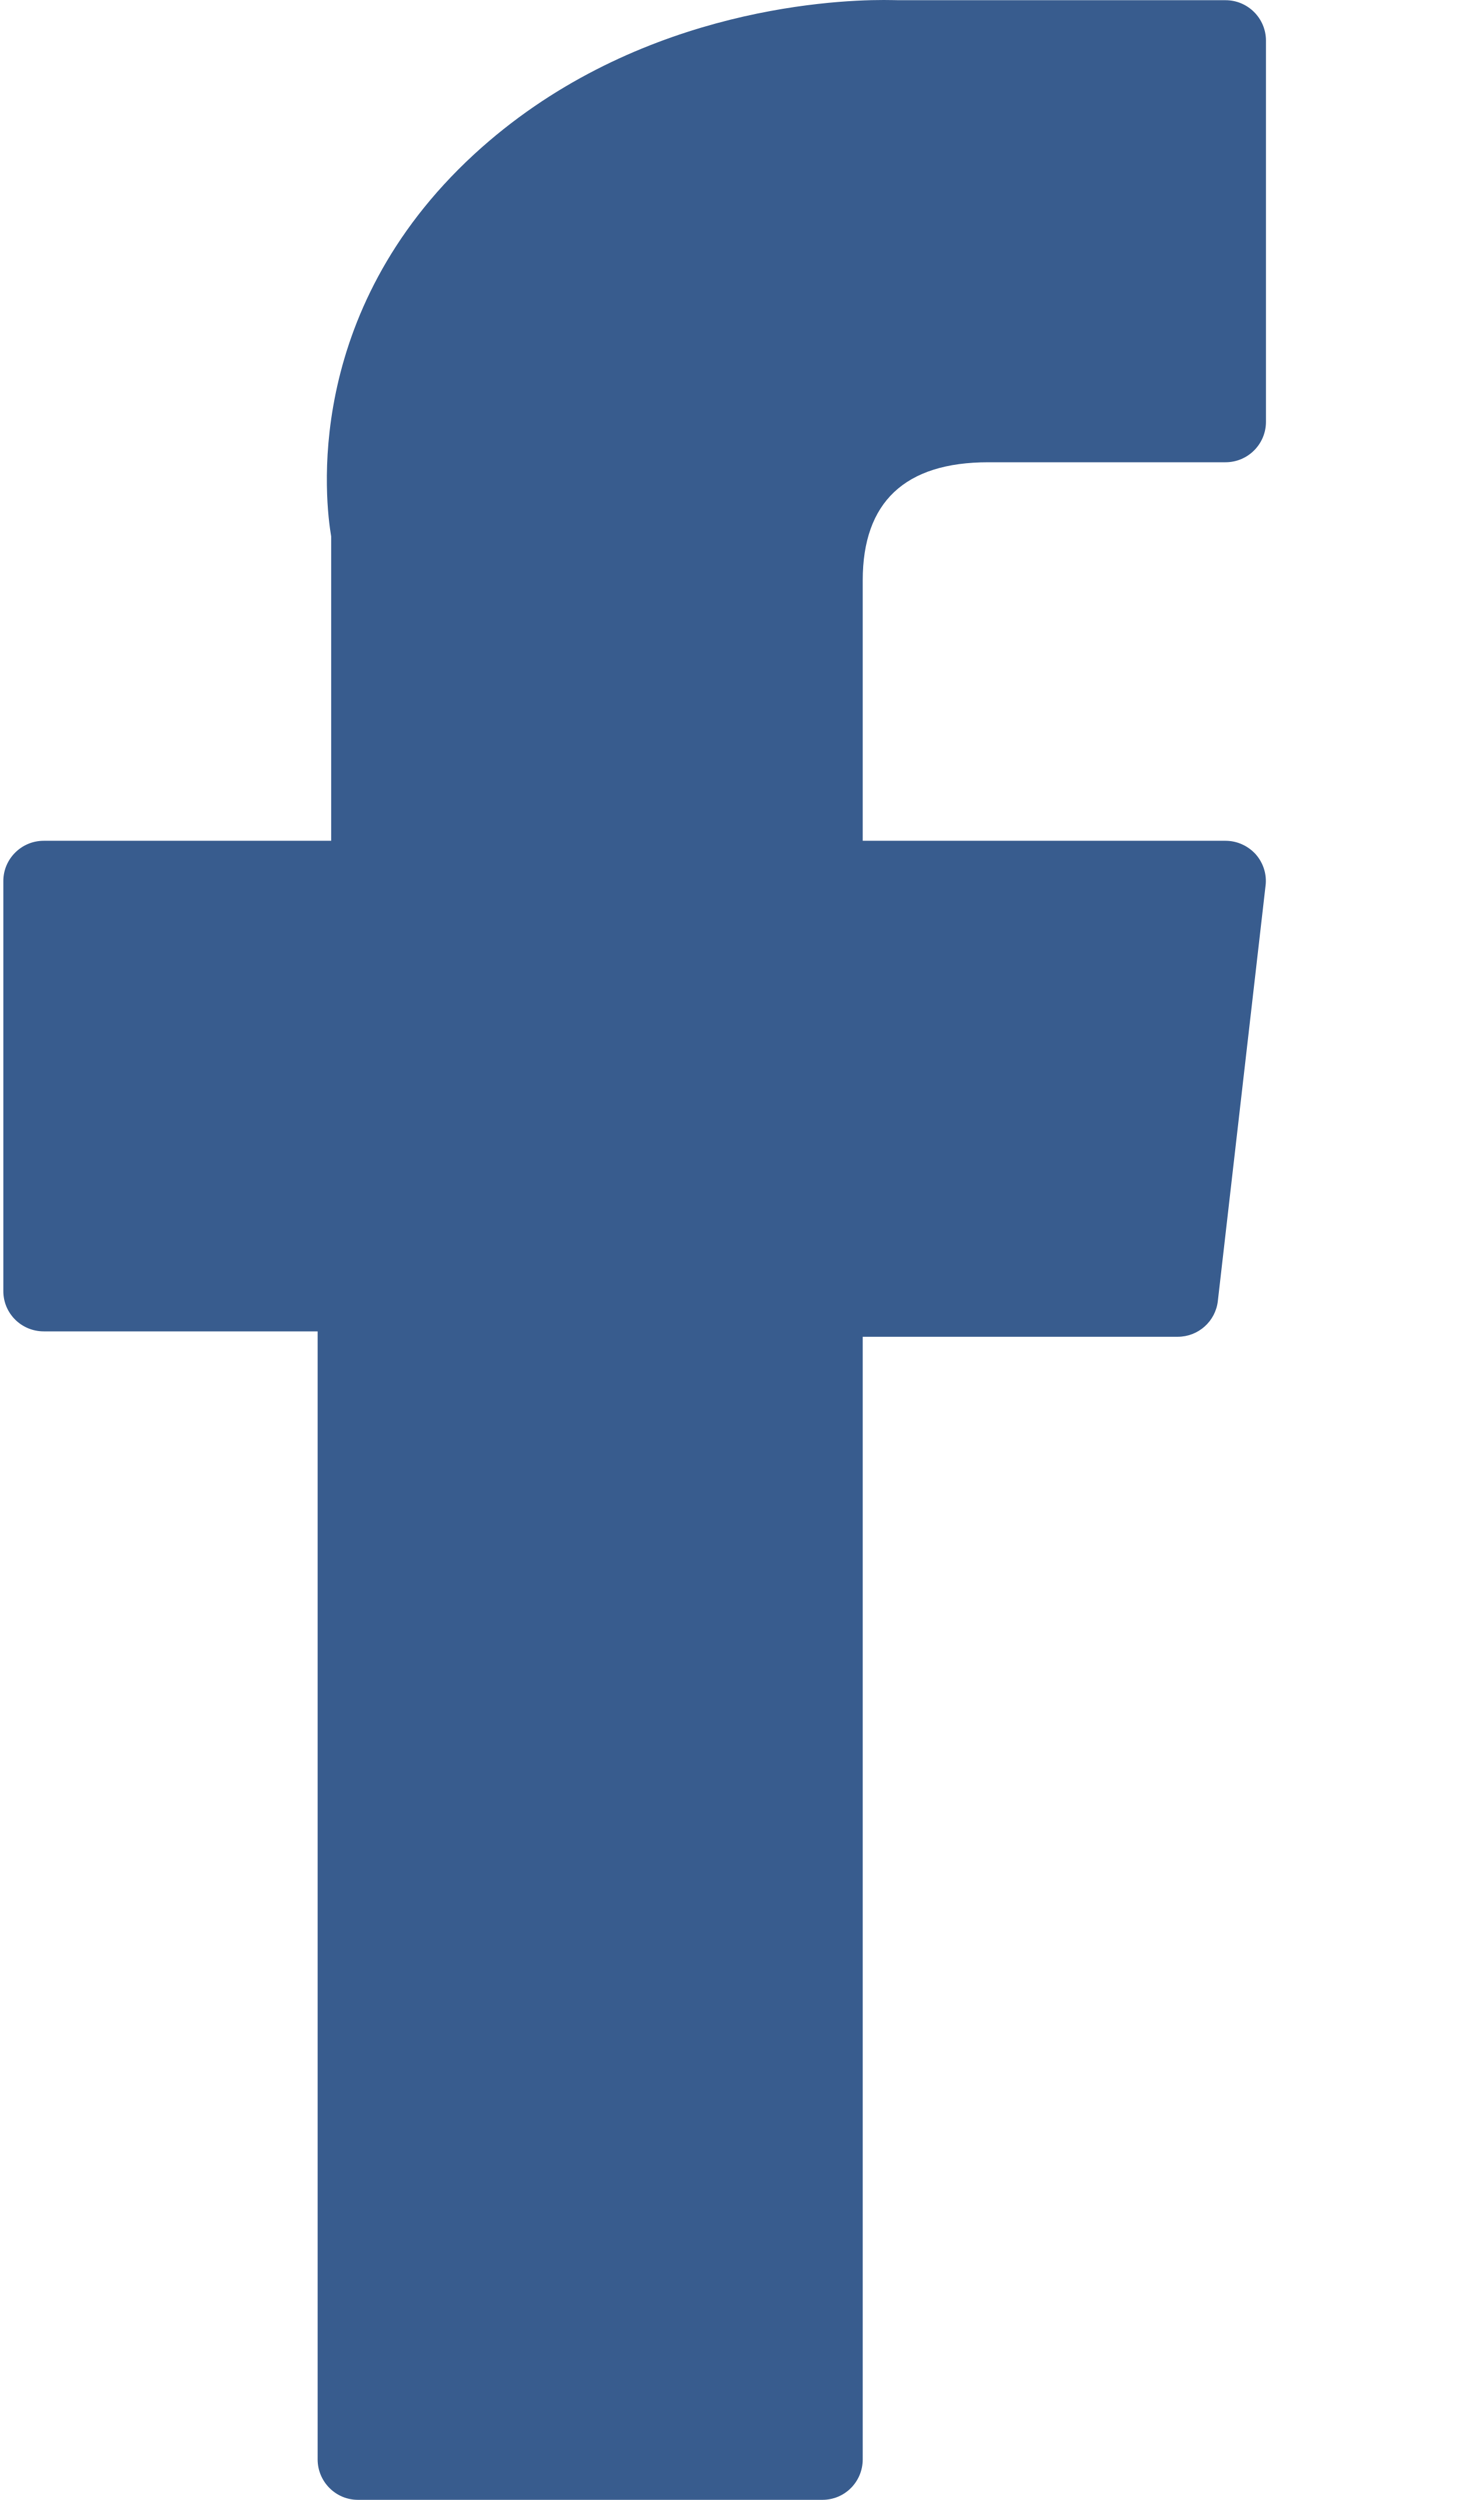<?xml version="1.0" encoding="UTF-8"?>
<svg width="7px" height="12px" viewBox="0 0 7 12" version="1.1" xmlns="http://www.w3.org/2000/svg" xmlns:xlink="http://www.w3.org/1999/xlink">
    <!-- Generator: Sketch 58 (84663) - https://sketch.com -->
    <title>Facebook</title>
    <desc>Created with Sketch.</desc>
    <g id="Symbols" stroke="none" stroke-width="1" fill="none" fill-rule="evenodd">
        <g id="Facebook" fill="#385C8E">
            <g id="001-facebook">
                <path d="M0.21,6.391 L1.525,6.391 L1.525,11.806 C1.525,11.913 1.612,12 1.718,12 L3.949,12 C4.056,12 4.142,11.913 4.142,11.806 L4.142,6.417 L5.654,6.417 C5.753,6.417 5.836,6.343 5.847,6.245 L6.076,4.252 C6.083,4.197 6.065,4.142 6.029,4.101 C5.992,4.06 5.939,4.036 5.884,4.036 L4.142,4.036 L4.142,2.786 C4.142,2.41 4.345,2.219 4.745,2.219 C4.802,2.219 5.884,2.219 5.884,2.219 C5.991,2.219 6.078,2.132 6.078,2.025 L6.078,0.195 C6.078,0.088 5.991,0.001 5.884,0.001 L4.315,0.001 C4.304,0.001 4.279,0 4.243,0 C3.97,0 3.024,0.053 2.276,0.741 C1.448,1.504 1.563,2.416 1.59,2.575 L1.59,4.036 L0.21,4.036 C0.103,4.036 0.016,4.123 0.016,4.229 L0.016,6.198 C0.016,6.305 0.103,6.391 0.21,6.391 Z" id="Path"></path>
            </g>
        </g>
    </g>
</svg>
